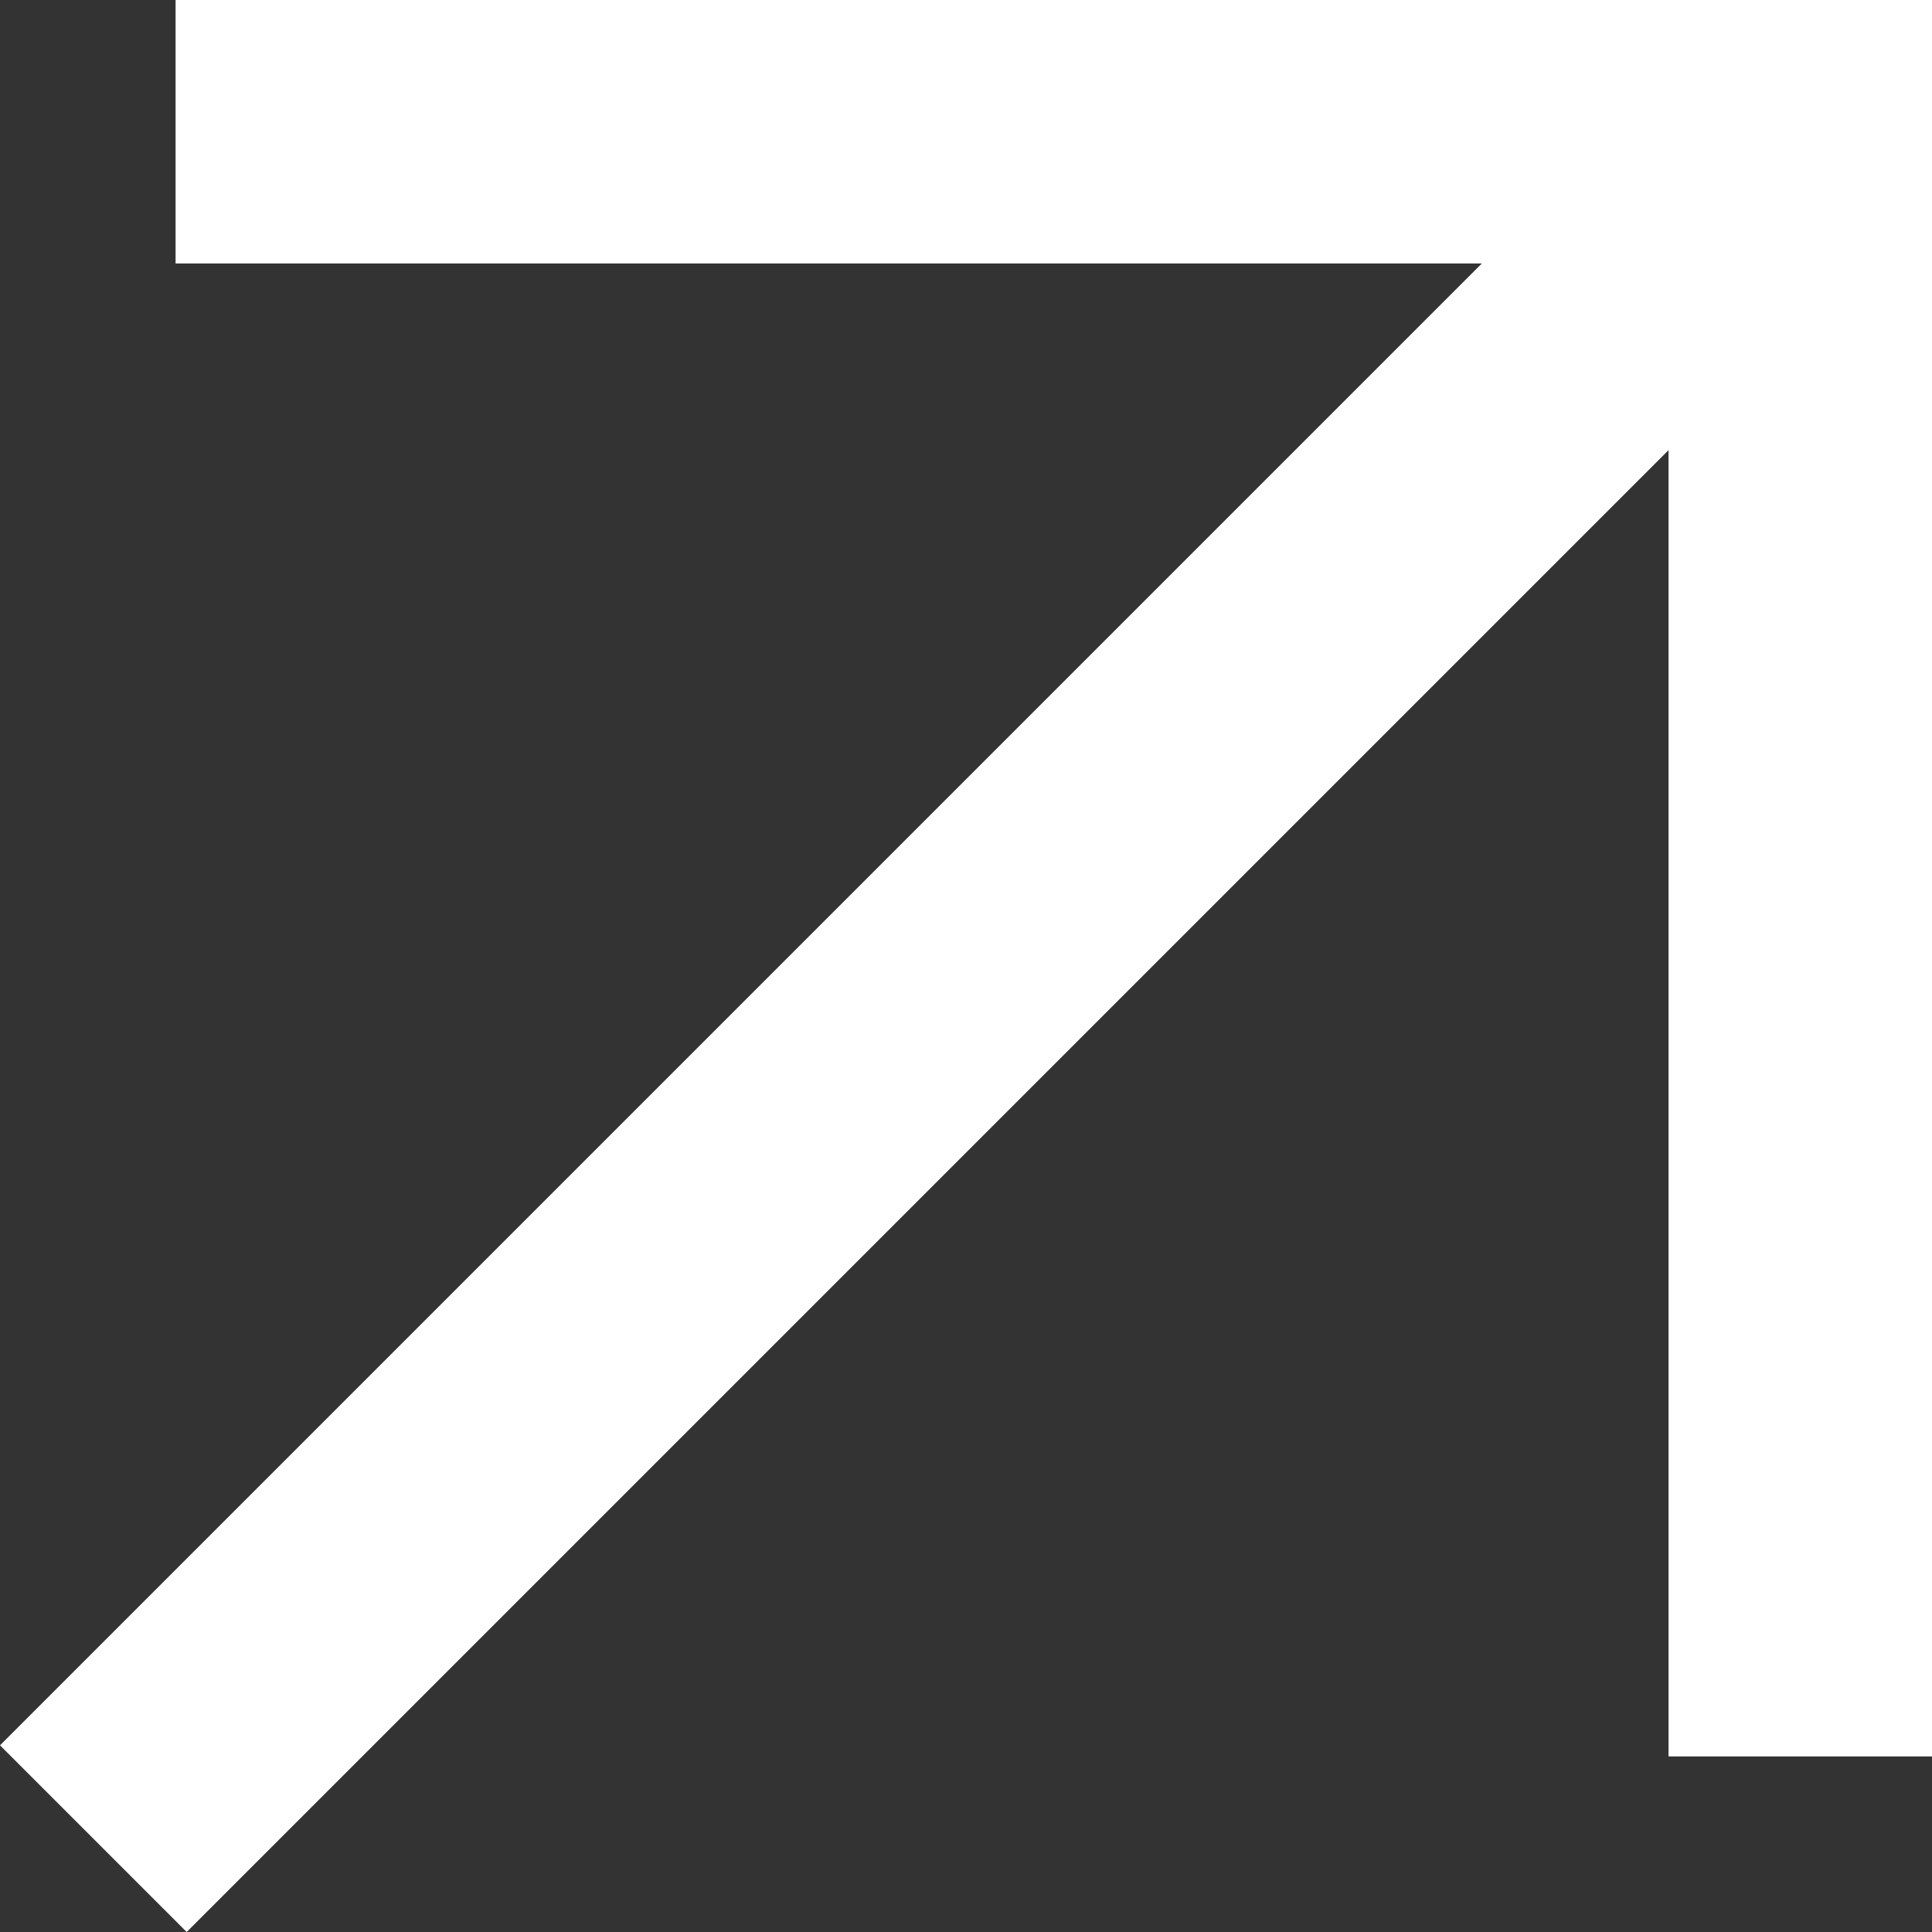 <?xml version="1.0" encoding="UTF-8"?> <svg xmlns="http://www.w3.org/2000/svg" width="8" height="8" viewBox="0 0 8 8" fill="none"><rect x="0" y="0" width="8" height="8" fill="#333333" stroke="none"/><path d="M0.773 8L0 7.227L6.136 1.091H0.727V0H8V7.273H6.909V1.864L0.773 8Z" fill="white"></path></svg> 
